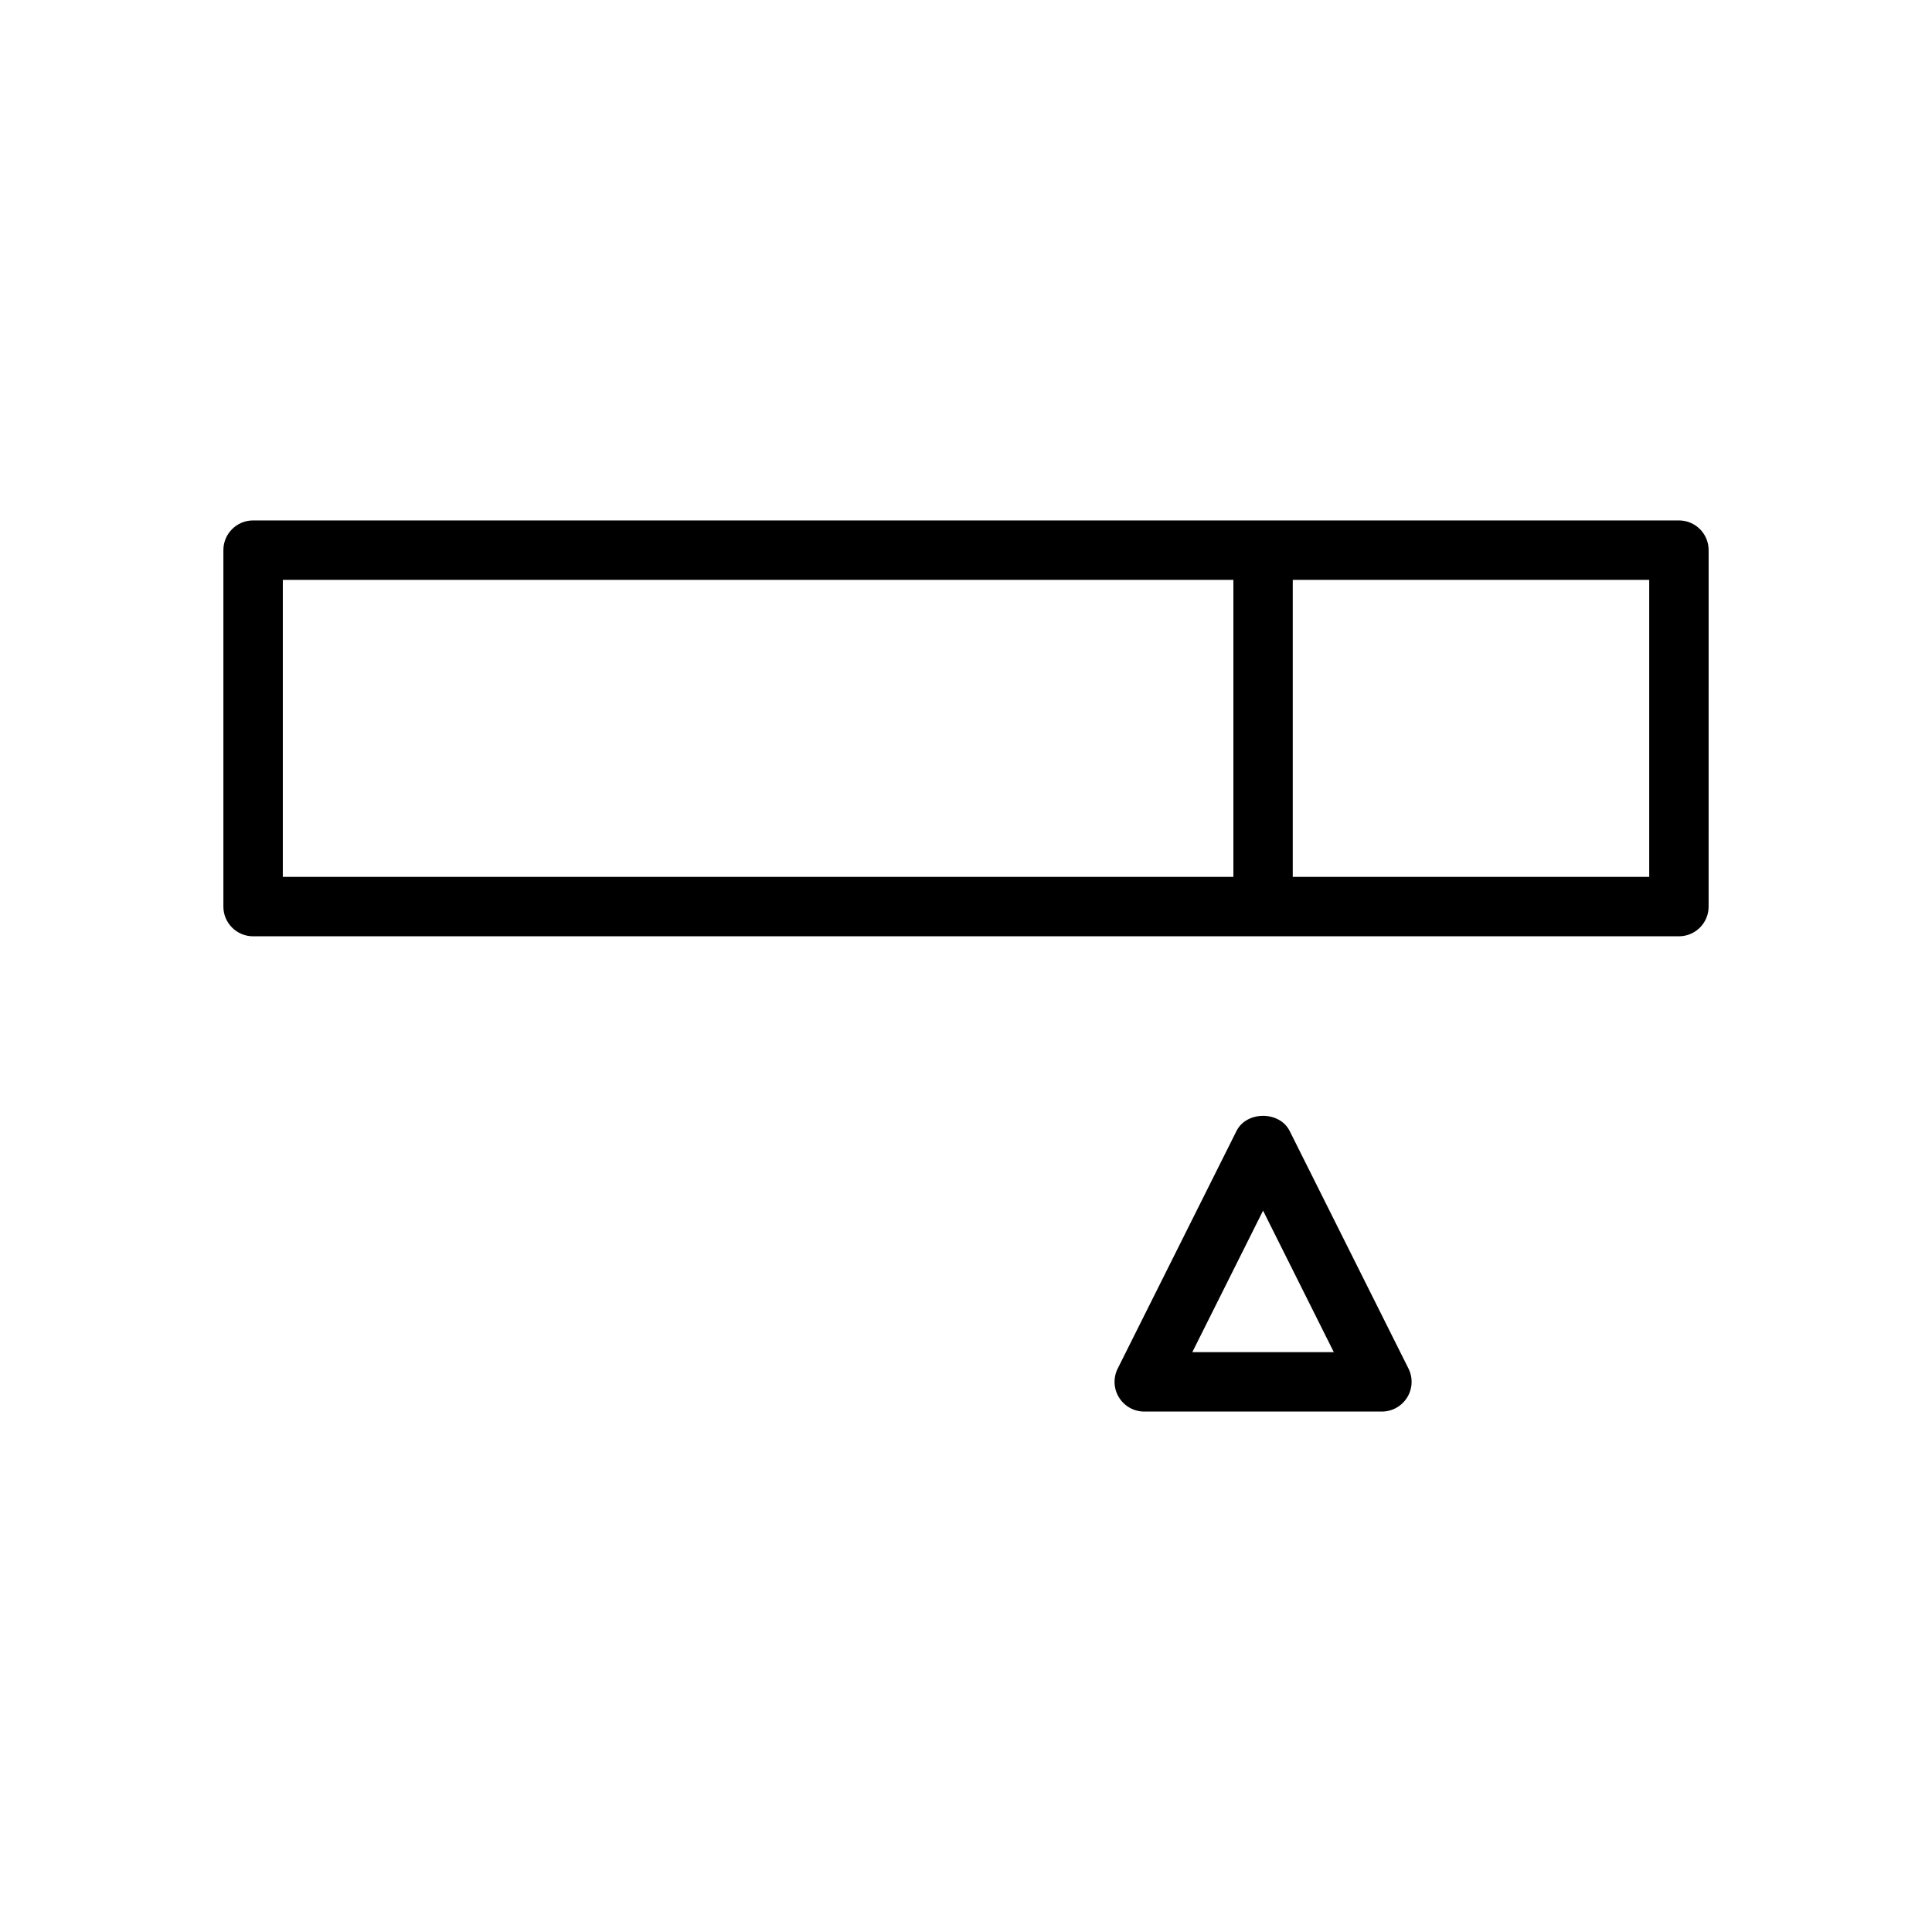 <?xml version="1.0" encoding="UTF-8"?>
<!-- The Best Svg Icon site in the world: iconSvg.co, Visit us! https://iconsvg.co -->
<svg fill="#000000" width="800px" height="800px" version="1.1" viewBox="144 144 512 512" xmlns="http://www.w3.org/2000/svg">
 <g>
  <path d="m588.93 281.92h-377.86c-4.344 0-7.871 3.527-7.871 7.871v94.465c0 4.344 3.527 7.871 7.871 7.871h377.86c4.352 0 7.871-3.527 7.871-7.871l0.004-94.465c0-4.344-3.519-7.871-7.875-7.871zm-369.98 15.746h251.91v78.719h-251.91zm362.11 78.719h-94.465v-78.719h94.465z"/>
  <path d="m485.77 443.71c-2.676-5.336-11.406-5.336-14.082 0l-31.488 62.977c-1.219 2.441-1.094 5.336 0.348 7.66 1.438 2.32 3.957 3.731 6.688 3.731h62.977c2.731 0 5.258-1.418 6.699-3.738 1.441-2.32 1.566-5.219 0.348-7.66zm-25.797 58.625 18.75-37.504 18.75 37.504z"/>
 </g>
</svg>